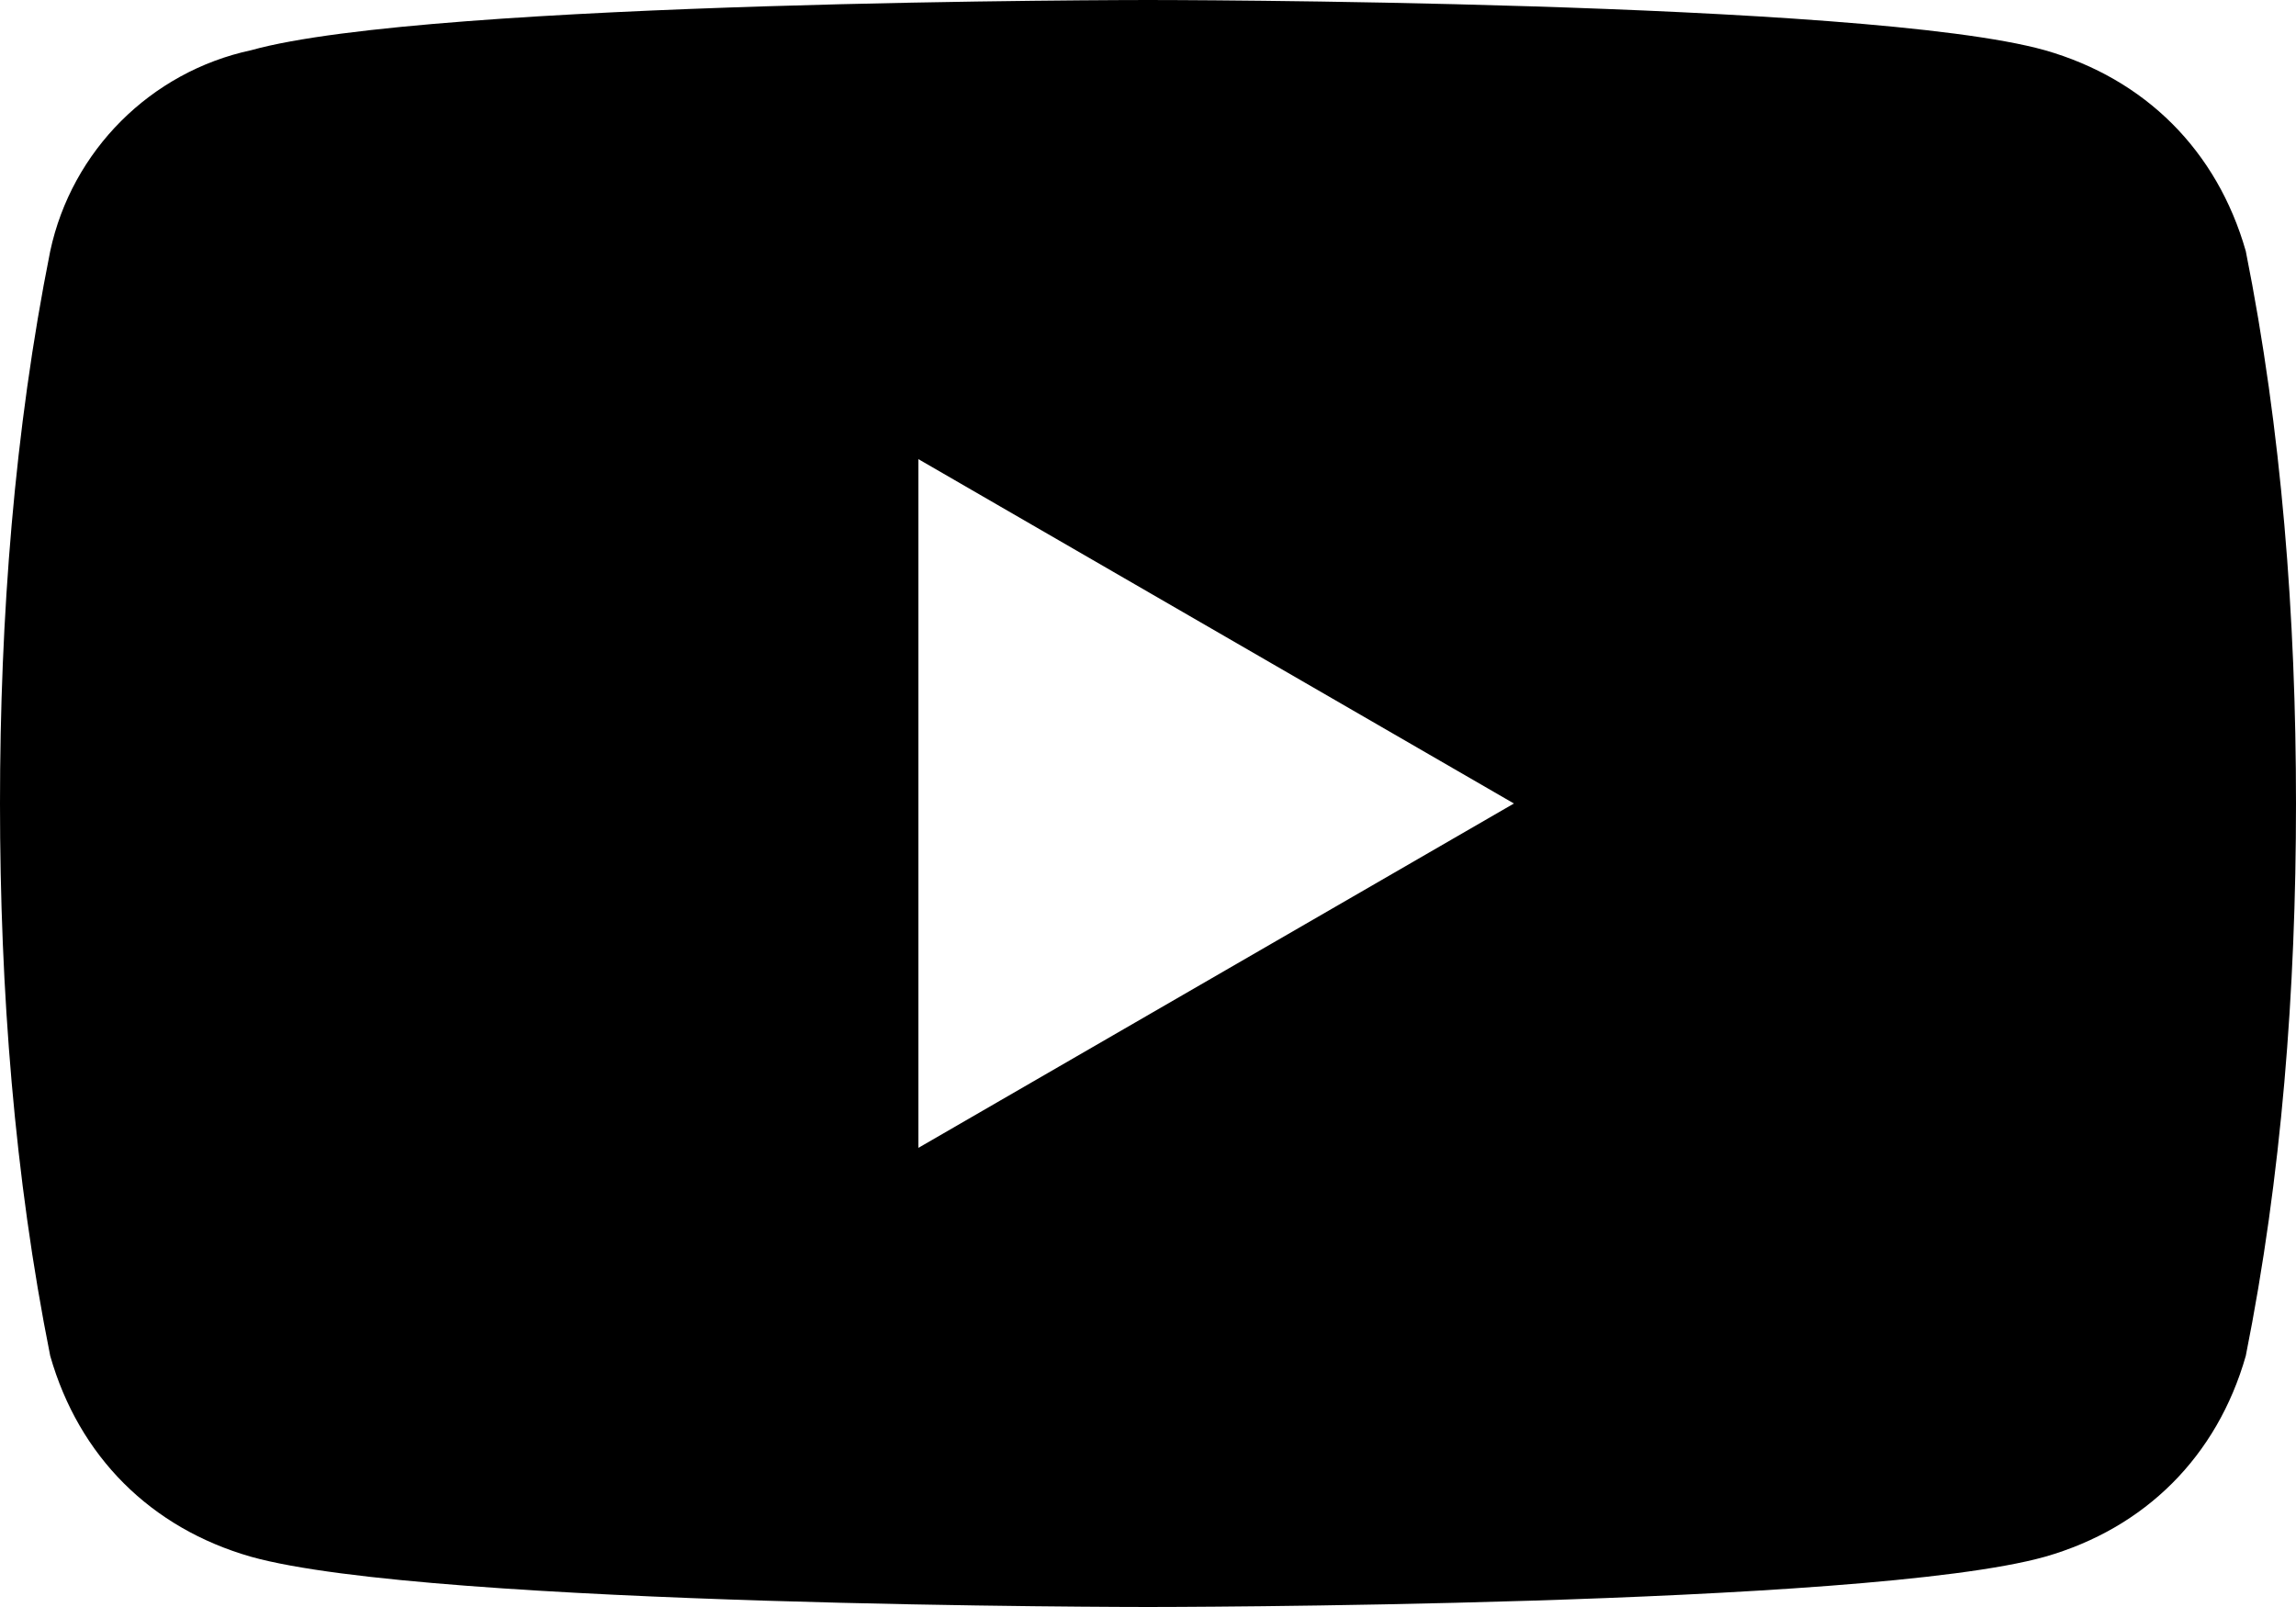 <svg xmlns="http://www.w3.org/2000/svg" viewBox="0 0 32 22.4" width="32" height="22.4" xml:space="preserve"><path d="M31.3 3.5c-.4-1.4-1.4-2.4-2.8-2.8C26 0 16 0 16 0S6 0 3.5.7C2.1 1 1 2.1.7 3.5.2 6 0 8.6 0 11.2c0 2.6.2 5.2.7 7.7.4 1.4 1.4 2.4 2.8 2.8 2.5.7 12.5.7 12.5.7s10 0 12.5-.7c1.4-.4 2.4-1.4 2.8-2.8.5-2.5.7-5.1.7-7.7 0-2.6-.2-5.2-.7-7.7zM12.8 16V6.4l8.3 4.8-8.3 4.8z"/></svg>